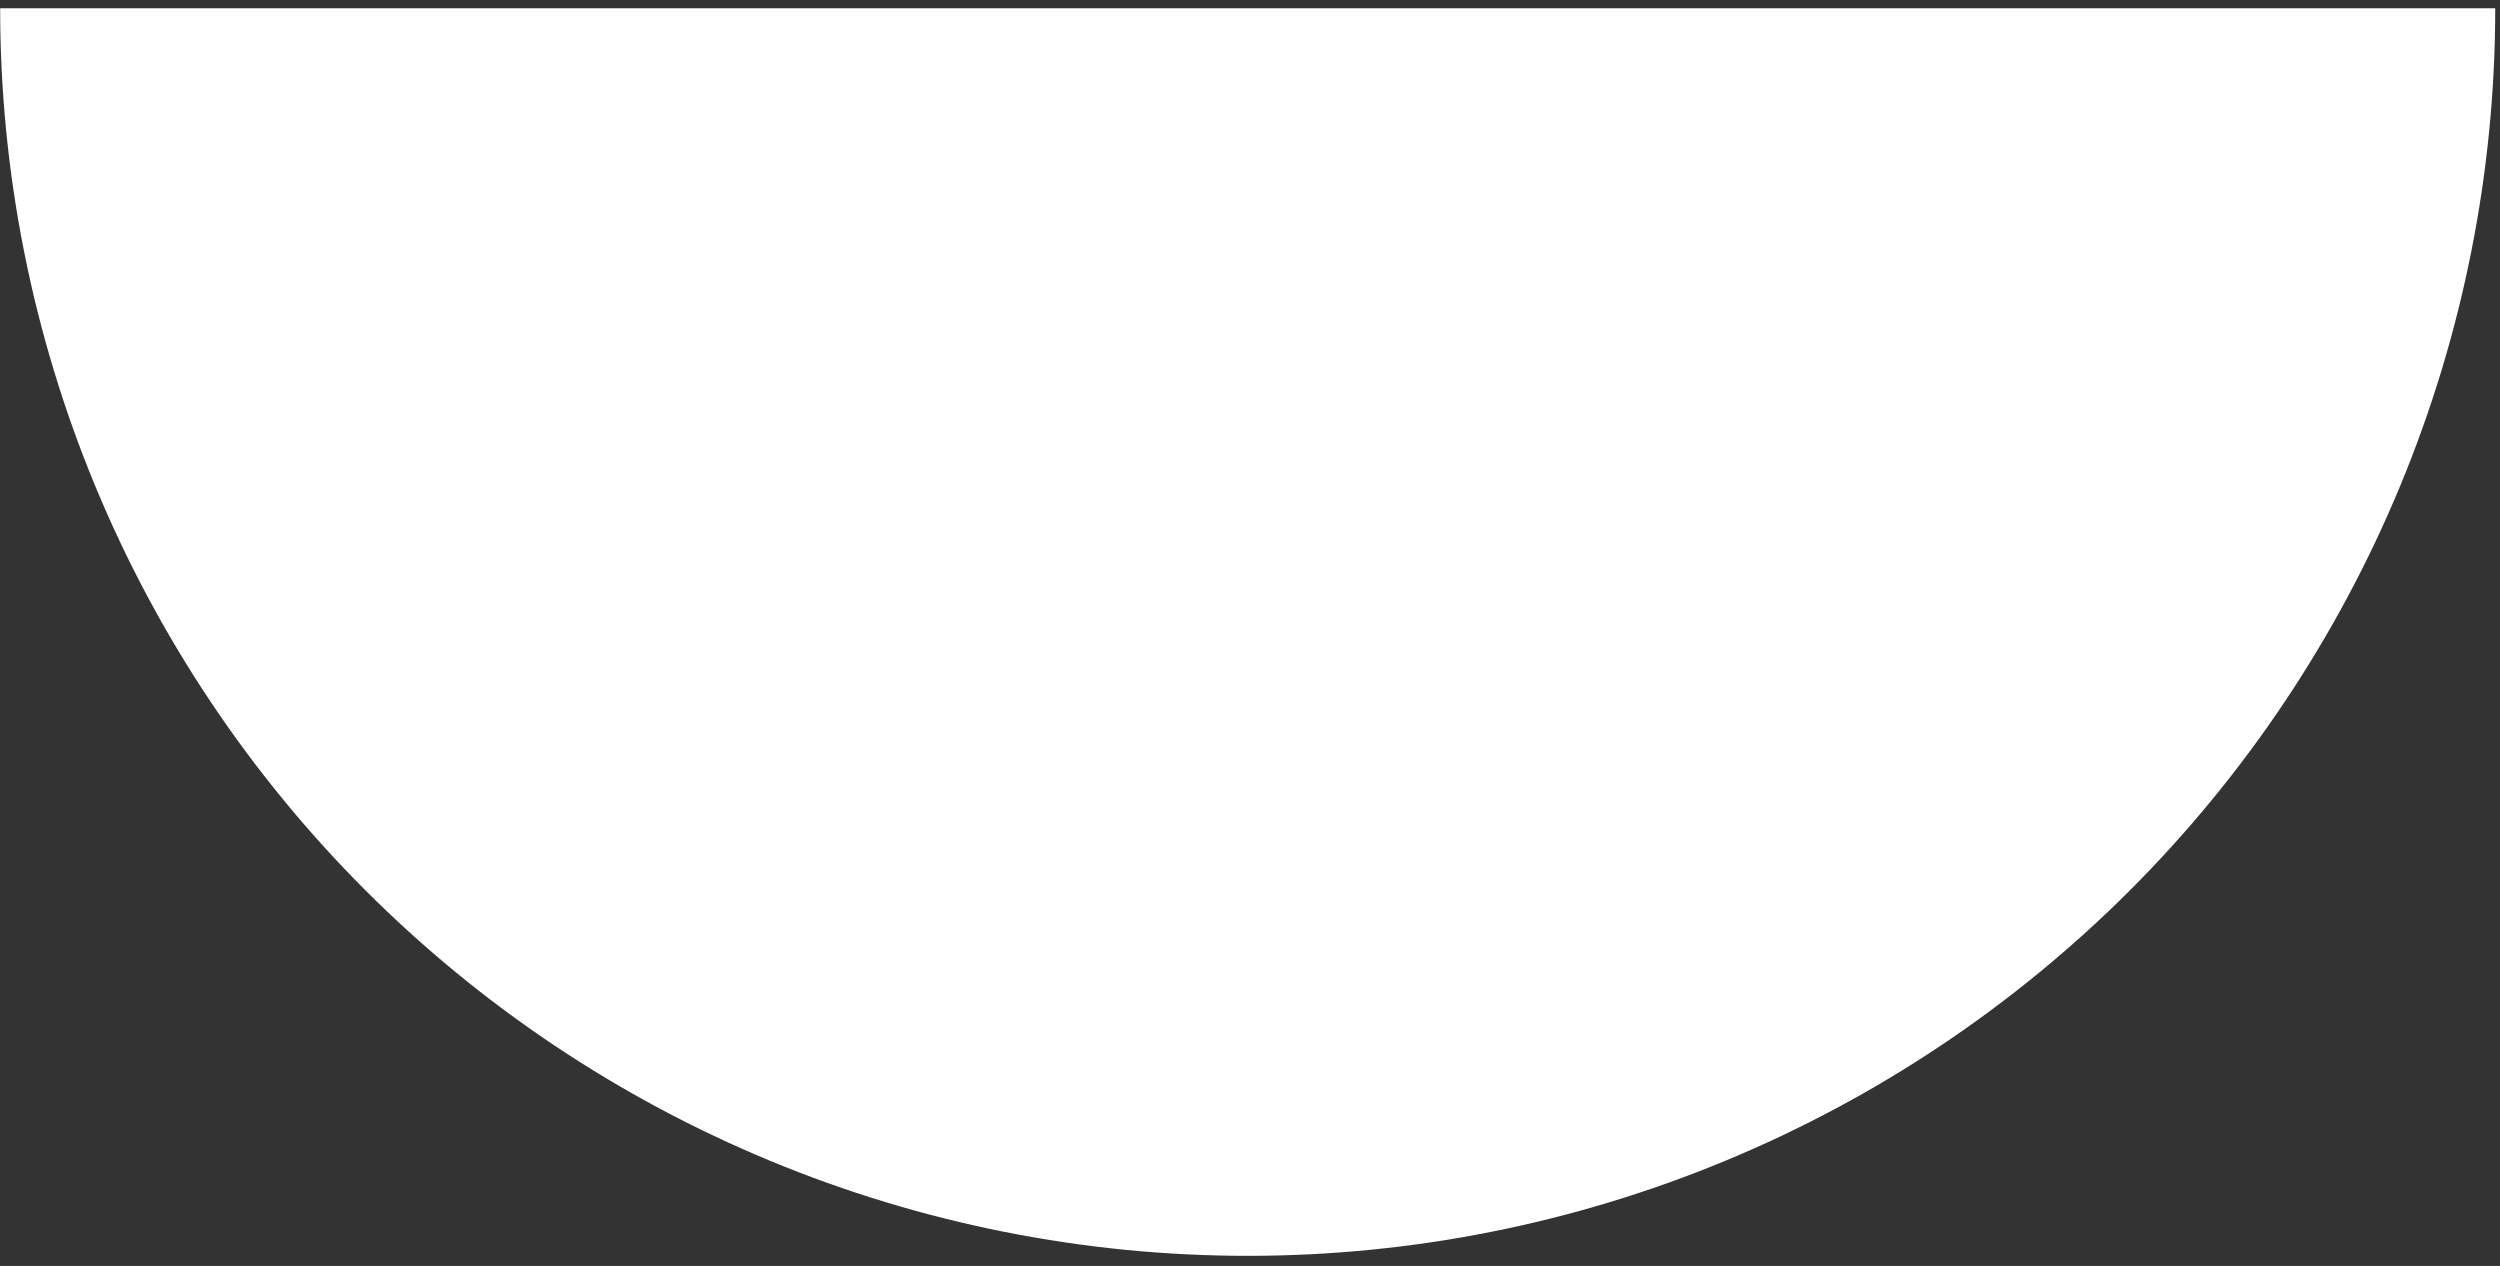 <?xml version="1.0" encoding="UTF-8"?> <svg xmlns="http://www.w3.org/2000/svg" width="235" height="119" viewBox="0 0 235 119" fill="none"><rect x="0" y="0" width="235" height="119" fill="#333333" stroke="none"/><path d="M234.552 0.78C234.552 16.18 231.519 31.429 225.625 45.657C219.732 59.884 211.094 72.812 200.204 83.701C189.315 94.591 176.387 103.229 162.16 109.122C147.932 115.016 132.683 118.049 117.283 118.049C101.883 118.049 86.633 115.016 72.406 109.122C58.178 103.229 45.25 94.591 34.361 83.701C23.471 72.812 14.834 59.884 8.94 45.657C3.047 31.429 0.014 16.18 0.014 0.78L117.283 0.78H234.552Z" fill="white"></path></svg> 